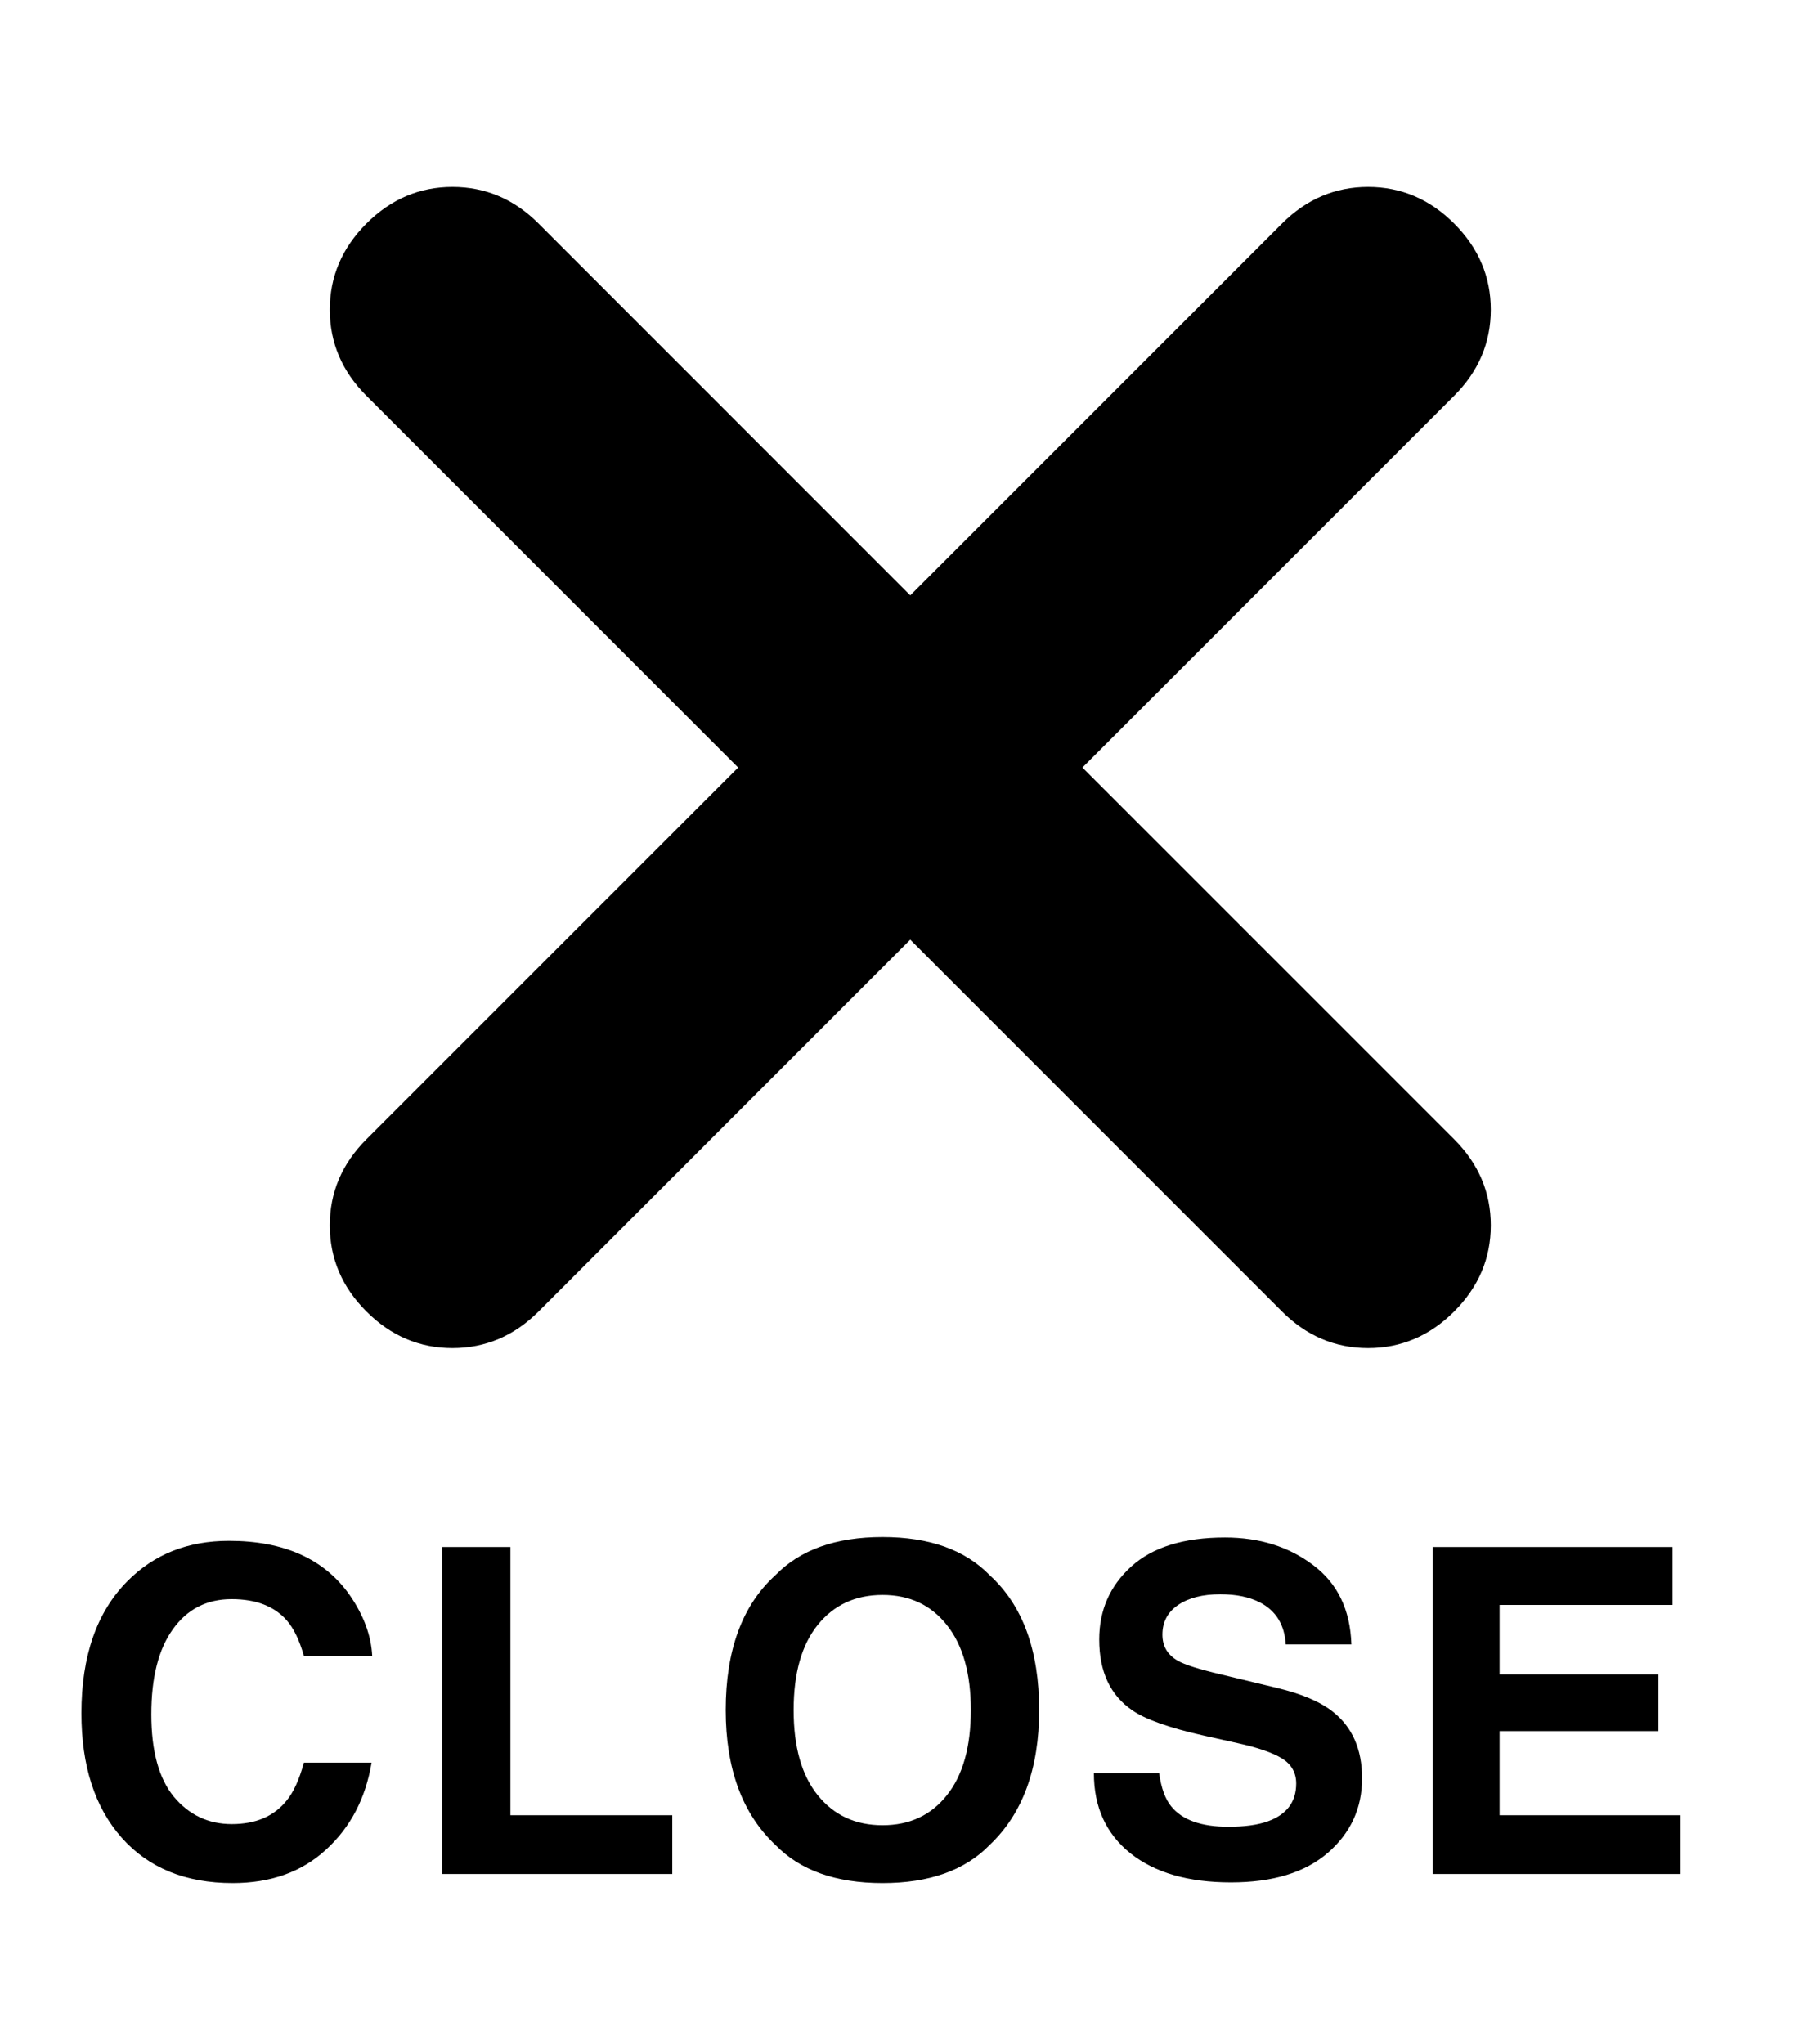 <svg width="32" height="36" viewBox="0 0 32 36" fill="none" xmlns="http://www.w3.org/2000/svg">
<path d="M6.453 23.094C6.023 22.664 5.808 22.159 5.808 21.578C5.808 20.997 6.023 20.492 6.453 20.062L13 13.516L6.453 6.969C6.023 6.539 5.808 6.034 5.808 5.453C5.808 4.873 6.023 4.367 6.453 3.937C6.883 3.507 7.388 3.292 7.969 3.292C8.549 3.292 9.055 3.507 9.485 3.937L16.031 10.484L22.578 3.937C23.008 3.507 23.513 3.292 24.094 3.292C24.674 3.292 25.18 3.507 25.61 3.937C26.04 4.367 26.255 4.873 26.255 5.453C26.255 6.034 26.04 6.539 25.61 6.969L19.063 13.516L25.61 20.062C26.04 20.492 26.255 20.997 26.255 21.578C26.255 22.159 26.04 22.664 25.61 23.094C25.18 23.524 24.674 23.739 24.094 23.739C23.513 23.739 23.008 23.524 22.578 23.094L16.031 16.547L9.485 23.094C9.055 23.524 8.549 23.739 7.969 23.739C7.388 23.739 6.883 23.524 6.453 23.094Z" fill="black"/>
<path d="M1.434 30.168C1.434 29.163 1.704 28.388 2.243 27.844C2.712 27.37 3.308 27.133 4.032 27.133C5.001 27.133 5.709 27.451 6.157 28.086C6.404 28.443 6.537 28.801 6.555 29.16H5.352C5.274 28.884 5.174 28.676 5.051 28.535C4.833 28.285 4.508 28.16 4.079 28.16C3.641 28.16 3.296 28.337 3.044 28.691C2.791 29.043 2.665 29.542 2.665 30.188C2.665 30.833 2.797 31.318 3.063 31.641C3.331 31.961 3.671 32.121 4.083 32.121C4.505 32.121 4.826 31.983 5.048 31.707C5.17 31.559 5.271 31.336 5.352 31.039H6.544C6.439 31.667 6.173 32.177 5.743 32.57C5.316 32.964 4.768 33.16 4.098 33.16C3.27 33.16 2.619 32.895 2.145 32.363C1.671 31.829 1.434 31.098 1.434 30.168ZM7.785 27.242H8.989V31.965H11.84V33H7.785V27.242ZM15.543 32.141C16.02 32.141 16.397 31.965 16.676 31.613C16.957 31.262 17.098 30.762 17.098 30.113C17.098 29.467 16.957 28.969 16.676 28.617C16.397 28.263 16.02 28.086 15.543 28.086C15.066 28.086 14.686 28.262 14.402 28.613C14.118 28.965 13.977 29.465 13.977 30.113C13.977 30.762 14.118 31.262 14.402 31.613C14.686 31.965 15.066 32.141 15.543 32.141ZM18.301 30.113C18.301 31.147 18.01 31.939 17.43 32.488C16.995 32.936 16.366 33.16 15.543 33.16C14.72 33.16 14.091 32.936 13.656 32.488C13.073 31.939 12.781 31.147 12.781 30.113C12.781 29.059 13.073 28.267 13.656 27.738C14.091 27.29 14.72 27.066 15.543 27.066C16.366 27.066 16.995 27.29 17.43 27.738C18.01 28.267 18.301 29.059 18.301 30.113ZM20.414 31.223C20.45 31.486 20.522 31.682 20.629 31.812C20.824 32.05 21.159 32.168 21.633 32.168C21.916 32.168 22.147 32.137 22.324 32.074C22.66 31.954 22.828 31.732 22.828 31.406C22.828 31.216 22.744 31.069 22.578 30.965C22.411 30.863 22.149 30.773 21.793 30.695L21.183 30.559C20.584 30.423 20.17 30.276 19.941 30.117C19.553 29.852 19.359 29.436 19.359 28.871C19.359 28.355 19.547 27.927 19.922 27.586C20.297 27.245 20.847 27.074 21.574 27.074C22.181 27.074 22.698 27.236 23.125 27.559C23.554 27.879 23.78 28.345 23.8 28.957H22.644C22.623 28.611 22.472 28.365 22.191 28.219C22.004 28.122 21.77 28.074 21.492 28.074C21.182 28.074 20.935 28.137 20.75 28.262C20.565 28.387 20.472 28.561 20.472 28.785C20.472 28.991 20.564 29.145 20.746 29.246C20.863 29.314 21.113 29.393 21.496 29.484L22.488 29.723C22.923 29.827 23.251 29.966 23.472 30.141C23.816 30.412 23.988 30.803 23.988 31.316C23.988 31.842 23.786 32.28 23.383 32.629C22.982 32.975 22.414 33.148 21.679 33.148C20.929 33.148 20.34 32.978 19.91 32.637C19.48 32.293 19.265 31.822 19.265 31.223H20.414ZM29.456 28.262H26.41V29.484H29.206V30.484H26.41V31.965H29.597V33H25.234V27.242H29.456V28.262Z" fill="black"/>
</svg>
